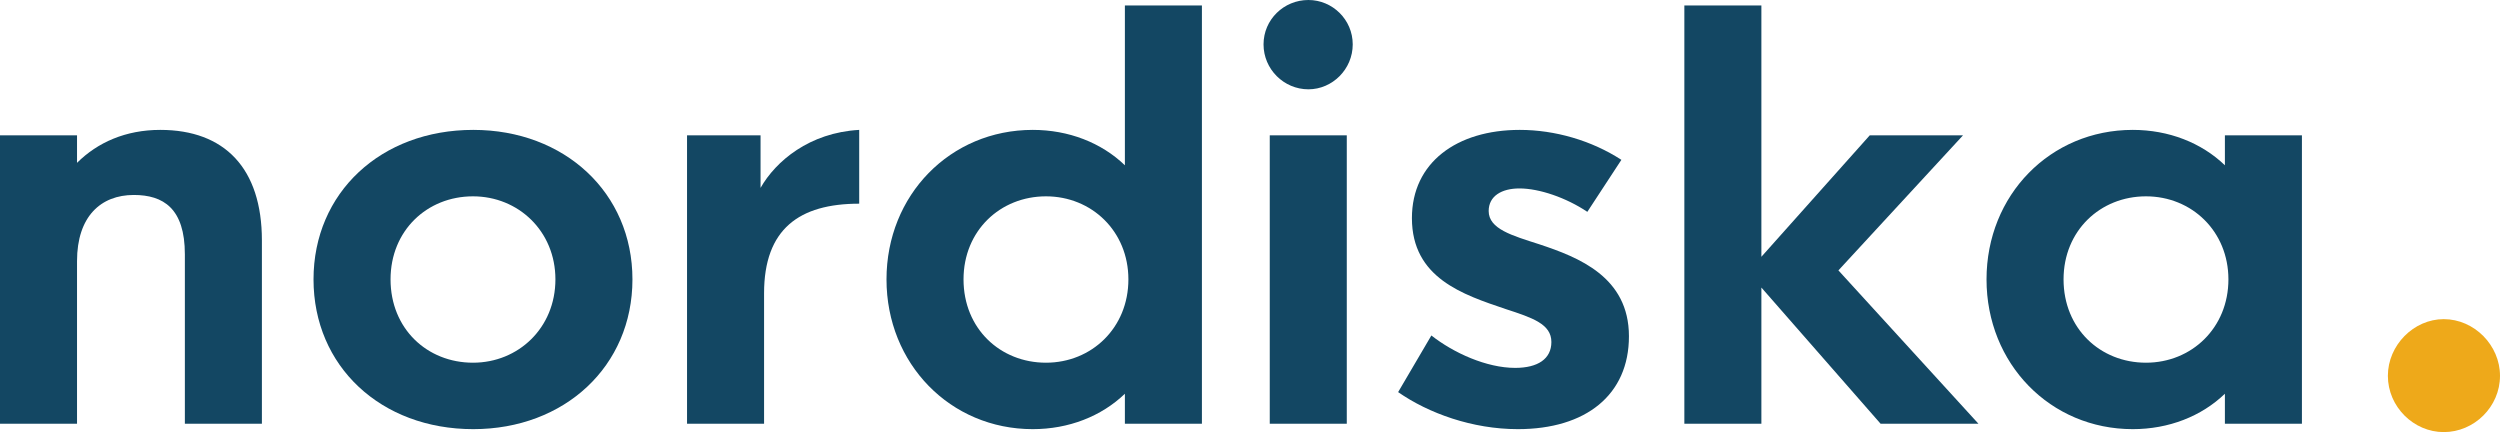 <?xml version="1.0" encoding="UTF-8"?>
<svg xmlns="http://www.w3.org/2000/svg" xmlns:xlink="http://www.w3.org/1999/xlink" width="1620px" height="280px" viewBox="0 0 1620 280" version="1.1">
<g id="surface1">
<path style=" stroke:none;fill-rule:nonzero;fill:rgb(7.451%,27.843%,38.824%);fill-opacity:1;" d="M 103.855 84.168 C 81.438 84.168 63.227 92.285 49.914 105.516 L 49.914 87.695 L 0 87.695 L 0 274.559 L 49.914 274.559 L 49.914 169.215 C 49.914 140.277 65.328 126.34 86.695 126.34 C 105.785 126.34 119.793 134.984 119.793 164.805 L 119.793 274.559 L 169.711 274.559 L 169.711 155.805 C 169.711 109.047 145.539 84.168 103.855 84.168 Z M 103.855 84.168 "/>
<path style=" stroke:none;fill-rule:nonzero;fill:rgb(7.451%,27.843%,38.824%);fill-opacity:1;" d="M 306.668 278.086 C 365.863 278.086 409.824 237.328 409.824 181.039 C 409.824 124.926 365.863 84.168 306.668 84.168 C 246.77 84.168 203.16 124.926 203.16 181.039 C 203.16 237.328 246.77 278.086 306.668 278.086 Z M 306.492 235.031 C 276.719 235.031 253.074 212.977 253.074 181.039 C 253.074 149.453 276.719 127.223 306.492 127.223 C 335.914 127.223 359.91 149.809 359.91 181.039 C 359.91 212.445 335.914 235.031 306.492 235.031 Z M 306.492 235.031 "/>
<path style=" stroke:none;fill-rule:nonzero;fill:rgb(7.451%,27.843%,38.824%);fill-opacity:1;" d="M 492.84 87.695 L 445.199 87.695 L 445.199 274.559 L 495.117 274.559 L 495.117 190.039 C 495.117 148.395 517.887 131.984 556.766 131.984 L 556.766 84.168 C 524.539 85.93 502.645 104.461 492.84 121.75 Z M 492.84 87.695 "/>
<path style=" stroke:none;fill-rule:nonzero;fill:rgb(7.451%,27.843%,38.824%);fill-opacity:1;" d="M 669.203 278.086 C 692.496 278.086 713.691 269.793 728.926 255.148 L 728.926 274.559 L 778.84 274.559 L 778.84 3.527 L 728.926 3.527 L 728.926 107.105 C 713.691 92.461 692.496 84.168 669.203 84.168 C 615.785 84.168 574.453 126.34 574.453 181.039 C 574.453 235.738 615.785 278.086 669.203 278.086 Z M 677.785 235.031 C 648.184 235.031 624.363 212.977 624.363 181.039 C 624.363 149.453 648.184 127.223 677.785 127.223 C 707.387 127.223 731.199 149.809 731.199 181.039 C 731.199 212.445 707.387 235.031 677.785 235.031 Z M 677.785 235.031 "/>
<path style=" stroke:none;fill-rule:nonzero;fill:rgb(7.451%,27.843%,38.824%);fill-opacity:1;" d="M 847.844 57.875 C 863.43 57.875 876.566 44.82 876.566 28.762 C 876.566 12.703 863.43 0 847.844 0 C 831.906 0 818.77 12.703 818.77 28.762 C 818.77 44.82 831.906 57.875 847.844 57.875 Z M 872.715 274.559 L 872.715 87.695 L 822.801 87.695 L 822.801 274.559 Z M 872.715 274.559 "/>
<path style=" stroke:none;fill-rule:nonzero;fill:rgb(7.451%,27.843%,38.824%);fill-opacity:1;" d="M 983.574 278.086 C 1027.711 278.086 1055.555 255.855 1055.555 217.918 C 1055.555 179.449 1022.98 166.746 997.41 158.277 C 979.898 152.629 964.66 148.395 964.66 136.75 C 964.66 127.043 973.066 122.105 984.625 122.105 C 997.41 122.105 1014.926 128.102 1028.586 137.277 L 1050.656 103.578 C 1031.391 91.047 1007.57 84.168 984.801 84.168 C 943.996 84.168 914.922 105.34 914.922 141.336 C 914.922 180.156 948.023 190.922 975.695 200.273 C 993.035 205.918 1005.297 209.977 1005.297 221.621 C 1005.297 232.562 996.535 238.387 981.824 238.387 C 963.262 238.387 941.895 228.68 927.531 217.387 L 905.988 254.09 C 925.781 267.852 954.148 278.086 983.574 278.086 Z M 983.574 278.086 "/>
<path style=" stroke:none;fill-rule:nonzero;fill:rgb(7.451%,27.843%,38.824%);fill-opacity:1;" d="M 1191.289 175.215 L 1272.031 87.695 L 1211.605 87.695 L 1141.375 166.395 L 1141.375 3.527 L 1091.461 3.527 L 1091.461 274.559 L 1141.375 274.559 L 1141.375 186.332 L 1218.609 274.559 L 1282.012 274.559 Z M 1191.289 175.215 "/>
<path style=" stroke:none;fill-rule:nonzero;fill:rgb(7.451%,27.843%,38.824%);fill-opacity:1;" d="M 1382.016 278.086 C 1405.309 278.086 1426.5 269.793 1441.734 255.148 L 1441.734 274.559 L 1491.648 274.559 L 1491.648 87.695 L 1441.734 87.695 L 1441.734 107.105 C 1426.5 92.461 1405.309 84.168 1382.016 84.168 C 1328.602 84.168 1287.266 126.34 1287.266 181.039 C 1287.266 235.738 1328.602 278.086 1382.016 278.086 Z M 1390.594 235.031 C 1361 235.031 1337.18 212.977 1337.18 181.039 C 1337.18 149.453 1361 127.223 1390.594 127.223 C 1420.195 127.223 1444.016 149.809 1444.016 181.039 C 1444.016 212.445 1420.195 235.031 1390.594 235.031 Z M 1390.594 235.031 "/>
<path style=" stroke:none;fill-rule:nonzero;fill:rgb(93.333%,66.275%,10.196%);fill-opacity:1;" d="M 1583.551 280 C 1603.25 280 1620 263.621 1620 243.523 C 1620 223.672 1603.25 206.801 1583.551 206.801 C 1564.094 206.801 1547.344 223.672 1547.344 243.523 C 1547.344 263.621 1564.094 280 1583.551 280 Z M 1583.551 280 "/>
</g>
</svg>
